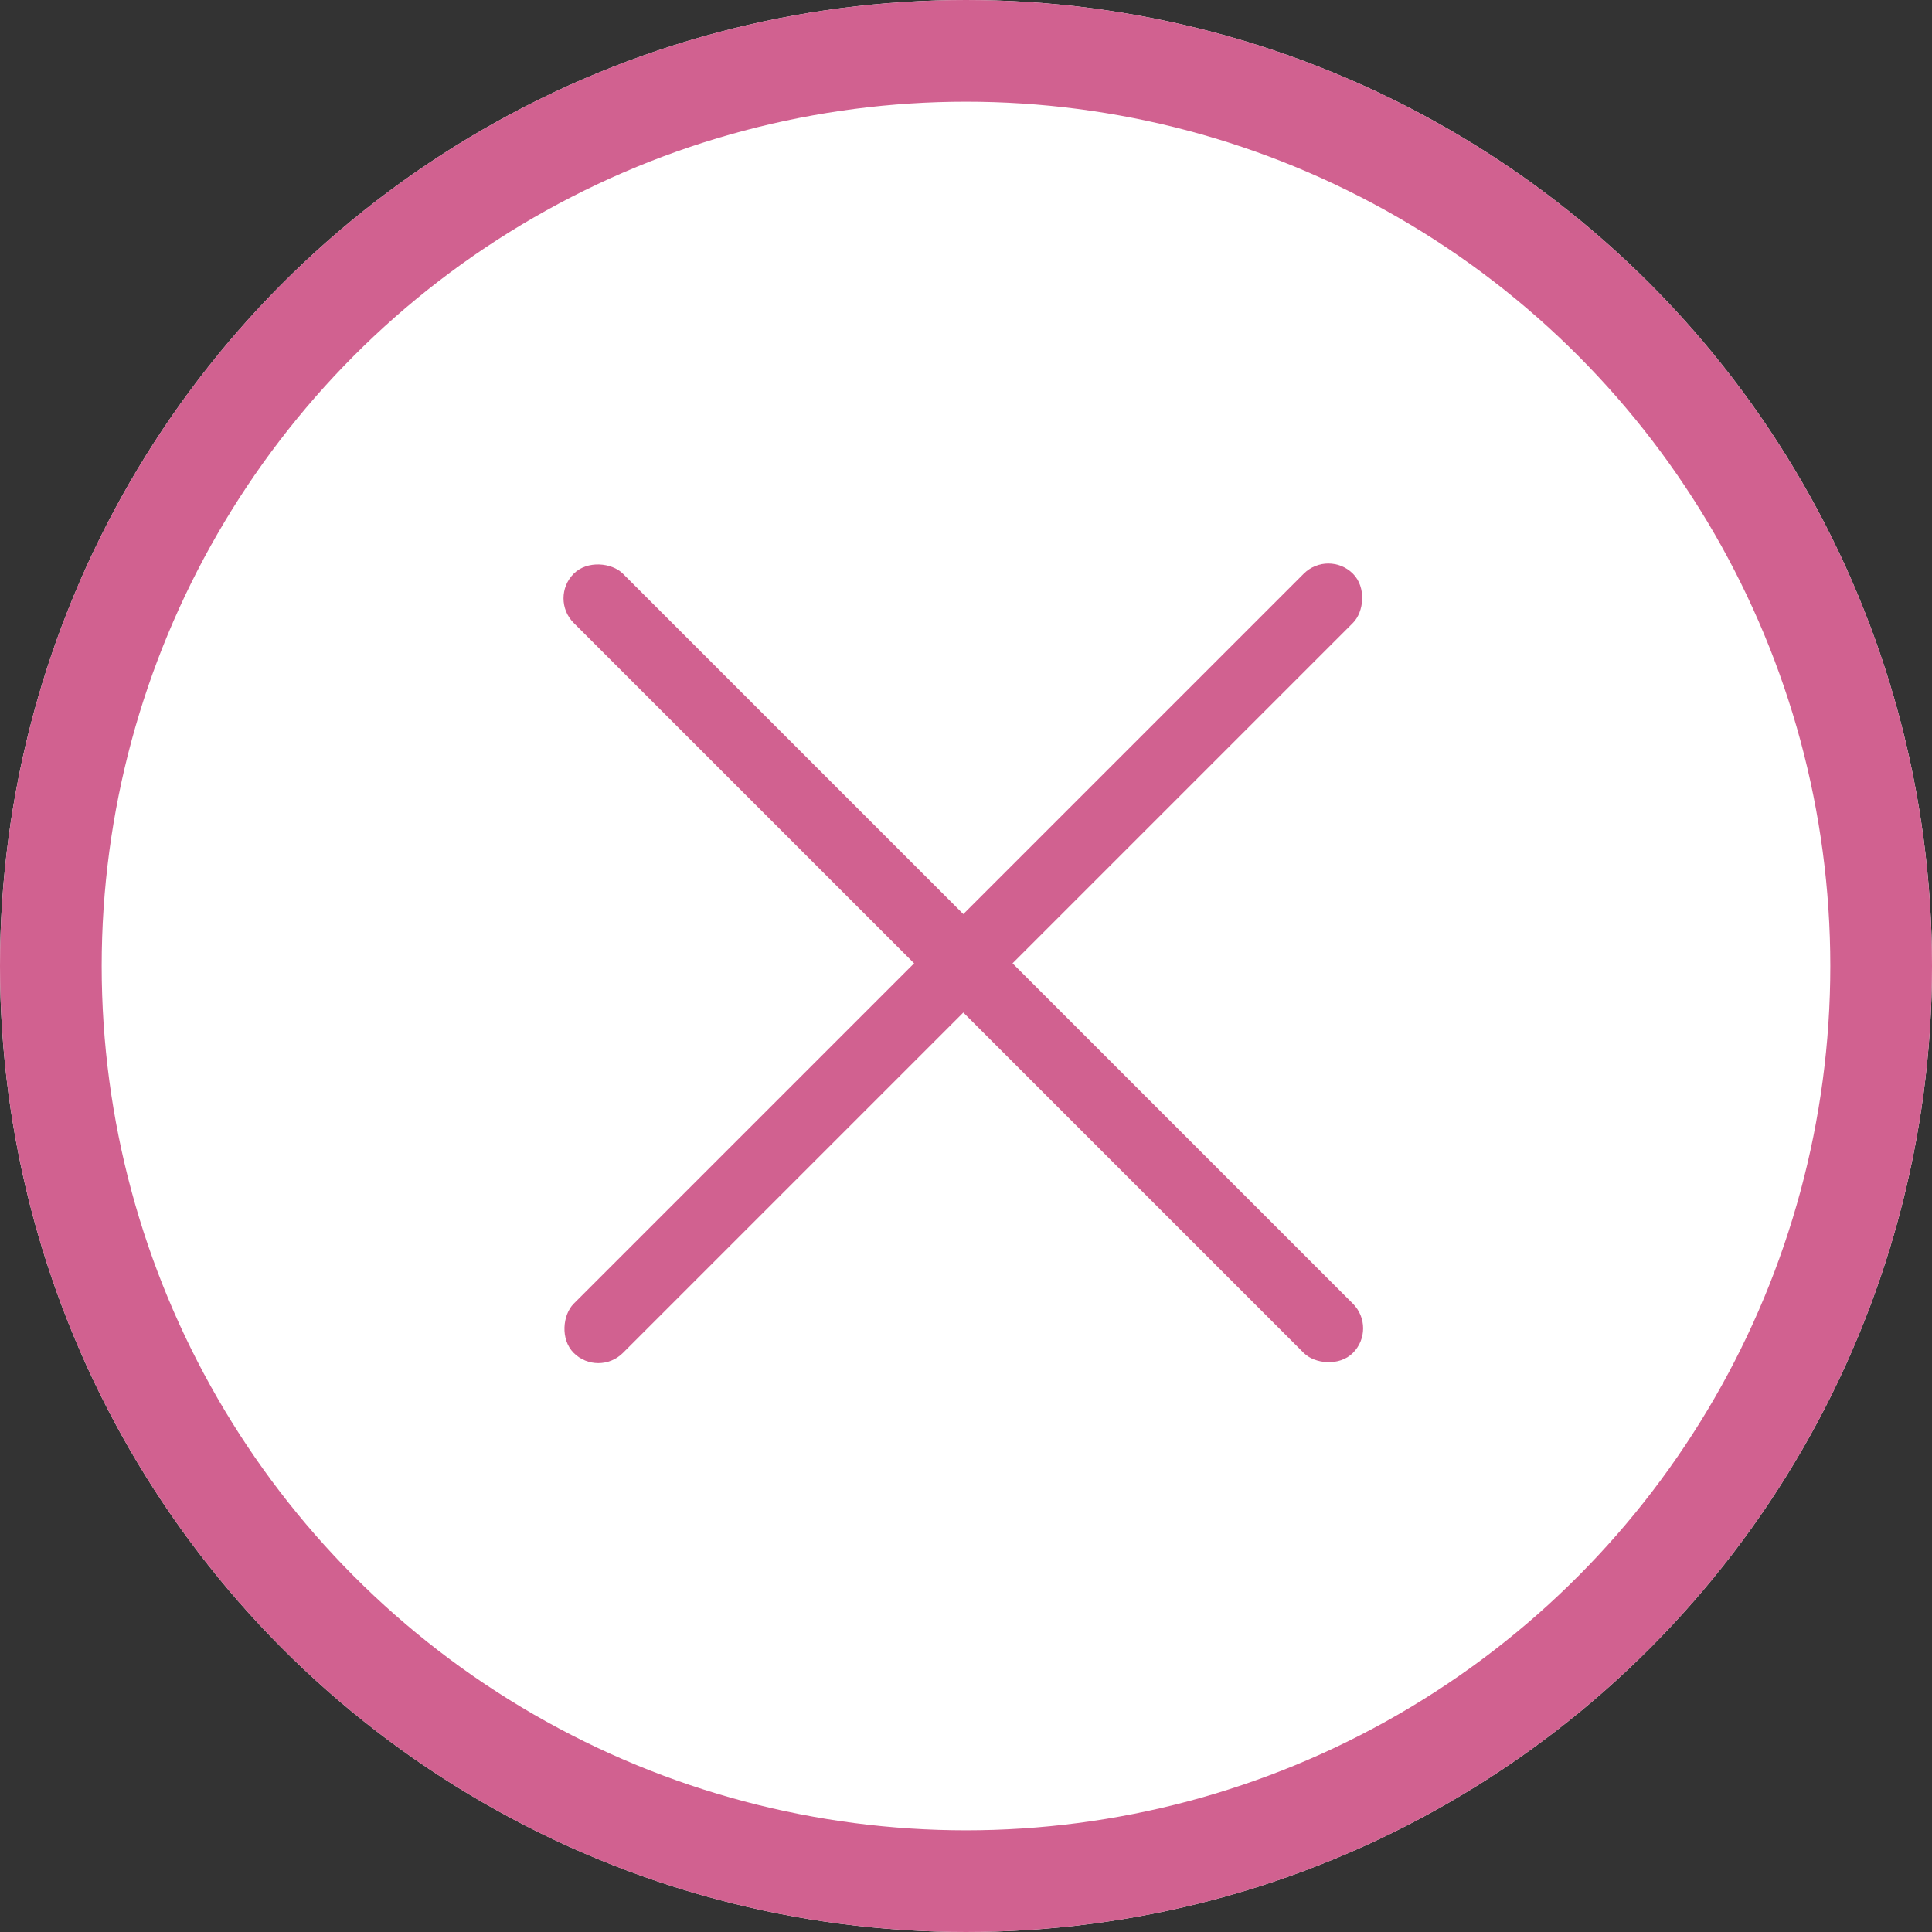 <svg xmlns="http://www.w3.org/2000/svg" width="190" height="190" viewBox="0 0 190 190">
  <rect x="0" y="0" width="190" height="190" fill="#333333" stroke="none"/>
  <g id="Group_2039" data-name="Group 2039" transform="translate(-1425 -1520)">
    <g id="Group_2038" data-name="Group 2038" transform="translate(147 -9)">
      <g id="Group_2036" data-name="Group 2036" transform="translate(153 -55)">
        <g id="Ellipse_67" data-name="Ellipse 67" transform="translate(1125 1584)" fill="#fff" stroke="#d16190" stroke-width="10">
          <circle cx="95" cy="95" r="95" stroke="none"/>
          <circle cx="95" cy="95" r="90" fill="none"/>
        </g>
      </g>
      <g id="Group_2037" data-name="Group 2037" transform="translate(14 -55)">
        <rect id="Rectangle_1418" data-name="Rectangle 1418" width="6.845" height="108.375" rx="3.422" transform="translate(1318 1642.84) rotate(-45)" fill="#d16190"/>
        <rect id="Rectangle_1419" data-name="Rectangle 1419" width="6.845" height="108.375" rx="3.422" transform="translate(1394.633 1638) rotate(45)" fill="#d16190"/>
      </g>
    </g>
  </g>
</svg>
